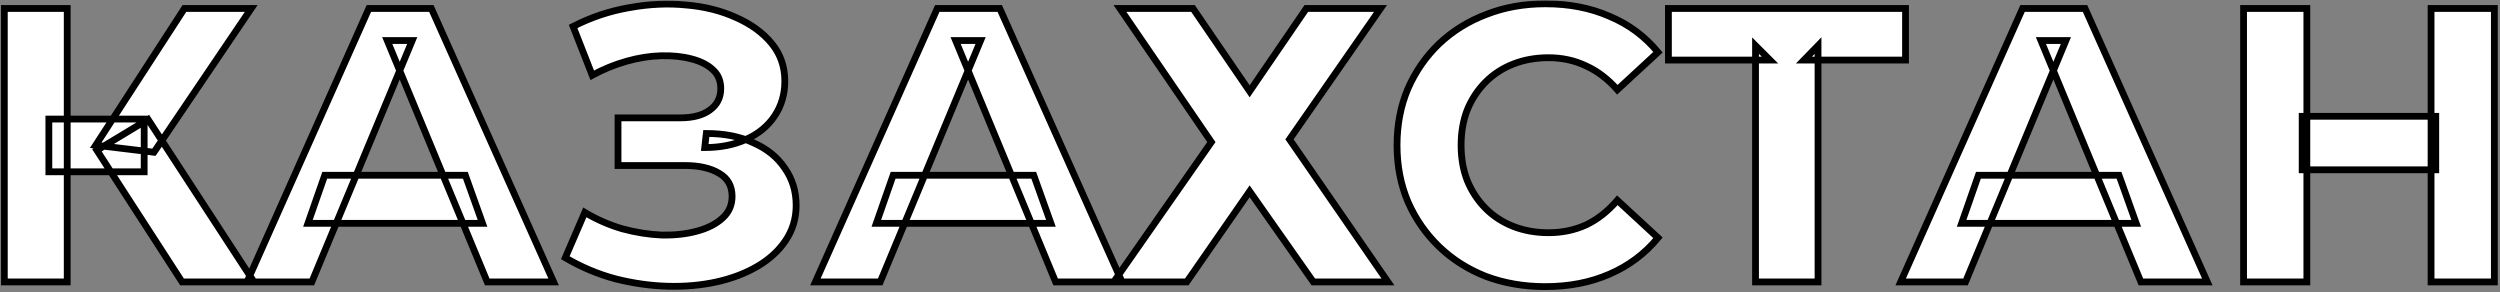 <?xml version="1.0" encoding="UTF-8"?> <svg xmlns="http://www.w3.org/2000/svg" width="736" height="86" viewBox="0 0 736 86" fill="none"><rect x="0" y="0" width="736" height="86" fill="#808080" stroke="none"/><mask id="path-1-outside-1_27_1236" maskUnits="userSpaceOnUse" x="0" y="0" width="736" height="86" fill="black"><rect fill="white" width="736" height="86"></rect><path d="M53.599 83L28.529 44.245L43.593 35.16L74.758 83H53.599ZM1.274 83V2.5H19.788V83H1.274ZM14.383 50.57V35.045H42.444V50.57H14.383ZM45.319 44.82L28.183 42.75L54.288 2.5H73.954L45.319 44.82ZM72.716 83L108.596 2.5H126.996L162.991 83H143.441L114.001 11.93H121.361L91.806 83H72.716ZM90.656 65.75L95.601 51.605H137.001L142.061 65.75H90.656ZM166.422 75.87L172.172 62.53C175.622 64.6 179.302 66.21 183.212 67.36C187.198 68.433 191.07 69.047 194.827 69.2C198.66 69.277 202.11 68.893 205.177 68.05C208.32 67.207 210.812 65.942 212.652 64.255C214.568 62.568 215.527 60.422 215.527 57.815C215.527 54.748 214.262 52.487 211.732 51.03C209.202 49.497 205.828 48.73 201.612 48.73H181.947V34.7H200.232C203.988 34.7 206.902 33.933 208.972 32.4C211.118 30.867 212.192 28.758 212.192 26.075C212.192 23.775 211.425 21.935 209.892 20.555C208.358 19.098 206.25 18.025 203.567 17.335C200.96 16.645 198.008 16.338 194.712 16.415C191.415 16.492 188.003 17.028 184.477 18.025C180.95 19.022 177.577 20.402 174.357 22.165L168.722 7.79C173.935 5.107 179.417 3.267 185.167 2.27C190.993 1.197 196.59 0.928 201.957 1.465C207.4 1.925 212.307 3.152 216.677 5.145C221.047 7.062 224.535 9.592 227.142 12.735C229.748 15.878 231.052 19.597 231.052 23.89C231.052 27.723 230.055 31.135 228.062 34.125C226.068 37.115 223.27 39.415 219.667 41.025C216.14 42.635 212.077 43.44 207.477 43.44L207.937 39.3C213.303 39.3 217.942 40.22 221.852 42.06C225.838 43.823 228.905 46.315 231.052 49.535C233.275 52.678 234.387 56.32 234.387 60.46C234.387 64.293 233.352 67.743 231.282 70.81C229.288 73.8 226.528 76.33 223.002 78.4C219.475 80.47 215.45 82.003 210.927 83C206.403 83.997 201.573 84.418 196.437 84.265C191.377 84.112 186.278 83.383 181.142 82.08C176.005 80.7 171.098 78.63 166.422 75.87ZM240.05 83L275.93 2.5H294.33L330.325 83H310.775L281.335 11.93H288.695L259.14 83H240.05ZM257.99 65.75L262.935 51.605H304.335L309.395 65.75H257.99ZM329.718 2.5H351.223L367.898 26.88L384.573 2.5H406.423L379.628 41.025L408.608 83H386.643L367.898 56.32L349.383 83H327.878L356.628 41.83L329.718 2.5ZM454.871 84.38C448.661 84.38 442.873 83.383 437.506 81.39C432.216 79.32 427.616 76.407 423.706 72.65C419.796 68.893 416.73 64.485 414.506 59.425C412.36 54.365 411.286 48.807 411.286 42.75C411.286 36.693 412.36 31.135 414.506 26.075C416.73 21.015 419.796 16.607 423.706 12.85C427.693 9.093 432.331 6.218 437.621 4.225C442.911 2.155 448.7 1.12 454.986 1.12C461.963 1.12 468.25 2.347 473.846 4.8C479.52 7.177 484.273 10.703 488.106 15.38L476.146 26.42C473.386 23.277 470.32 20.938 466.946 19.405C463.573 17.795 459.893 16.99 455.906 16.99C452.15 16.99 448.7 17.603 445.556 18.83C442.413 20.057 439.691 21.82 437.391 24.12C435.091 26.42 433.29 29.142 431.986 32.285C430.76 35.428 430.146 38.917 430.146 42.75C430.146 46.583 430.76 50.072 431.986 53.215C433.29 56.358 435.091 59.08 437.391 61.38C439.691 63.68 442.413 65.443 445.556 66.67C448.7 67.897 452.15 68.51 455.906 68.51C459.893 68.51 463.573 67.743 466.946 66.21C470.32 64.6 473.386 62.185 476.146 58.965L488.106 70.005C484.273 74.682 479.52 78.247 473.846 80.7C468.25 83.153 461.925 84.38 454.871 84.38ZM516.828 83V13.425L521.083 17.68H491.183V2.5H560.988V17.68H531.088L535.228 13.425V83H516.828ZM559.557 83L595.437 2.5H613.837L649.832 83H630.282L600.842 11.93H608.202L578.647 83H559.557ZM577.497 65.75L582.442 51.605H623.842L628.902 65.75H577.497ZM715.707 2.5H734.337V83H715.707V2.5ZM679.137 83H660.507V2.5H679.137V83ZM717.087 49.995H677.757V34.24H717.087V49.995Z"></path></mask><path d="M53.599 83L28.529 44.245L43.593 35.16L74.758 83H53.599ZM1.274 83V2.5H19.788V83H1.274ZM14.383 50.57V35.045H42.444V50.57H14.383ZM45.319 44.82L28.183 42.75L54.288 2.5H73.954L45.319 44.82ZM72.716 83L108.596 2.5H126.996L162.991 83H143.441L114.001 11.93H121.361L91.806 83H72.716ZM90.656 65.75L95.601 51.605H137.001L142.061 65.75H90.656ZM166.422 75.87L172.172 62.53C175.622 64.6 179.302 66.21 183.212 67.36C187.198 68.433 191.07 69.047 194.827 69.2C198.66 69.277 202.11 68.893 205.177 68.05C208.32 67.207 210.812 65.942 212.652 64.255C214.568 62.568 215.527 60.422 215.527 57.815C215.527 54.748 214.262 52.487 211.732 51.03C209.202 49.497 205.828 48.73 201.612 48.73H181.947V34.7H200.232C203.988 34.7 206.902 33.933 208.972 32.4C211.118 30.867 212.192 28.758 212.192 26.075C212.192 23.775 211.425 21.935 209.892 20.555C208.358 19.098 206.25 18.025 203.567 17.335C200.96 16.645 198.008 16.338 194.712 16.415C191.415 16.492 188.003 17.028 184.477 18.025C180.95 19.022 177.577 20.402 174.357 22.165L168.722 7.79C173.935 5.107 179.417 3.267 185.167 2.27C190.993 1.197 196.59 0.928 201.957 1.465C207.4 1.925 212.307 3.152 216.677 5.145C221.047 7.062 224.535 9.592 227.142 12.735C229.748 15.878 231.052 19.597 231.052 23.89C231.052 27.723 230.055 31.135 228.062 34.125C226.068 37.115 223.27 39.415 219.667 41.025C216.14 42.635 212.077 43.44 207.477 43.44L207.937 39.3C213.303 39.3 217.942 40.22 221.852 42.06C225.838 43.823 228.905 46.315 231.052 49.535C233.275 52.678 234.387 56.32 234.387 60.46C234.387 64.293 233.352 67.743 231.282 70.81C229.288 73.8 226.528 76.33 223.002 78.4C219.475 80.47 215.45 82.003 210.927 83C206.403 83.997 201.573 84.418 196.437 84.265C191.377 84.112 186.278 83.383 181.142 82.08C176.005 80.7 171.098 78.63 166.422 75.87ZM240.05 83L275.93 2.5H294.33L330.325 83H310.775L281.335 11.93H288.695L259.14 83H240.05ZM257.99 65.75L262.935 51.605H304.335L309.395 65.75H257.99ZM329.718 2.5H351.223L367.898 26.88L384.573 2.5H406.423L379.628 41.025L408.608 83H386.643L367.898 56.32L349.383 83H327.878L356.628 41.83L329.718 2.5ZM454.871 84.38C448.661 84.38 442.873 83.383 437.506 81.39C432.216 79.32 427.616 76.407 423.706 72.65C419.796 68.893 416.73 64.485 414.506 59.425C412.36 54.365 411.286 48.807 411.286 42.75C411.286 36.693 412.36 31.135 414.506 26.075C416.73 21.015 419.796 16.607 423.706 12.85C427.693 9.093 432.331 6.218 437.621 4.225C442.911 2.155 448.7 1.12 454.986 1.12C461.963 1.12 468.25 2.347 473.846 4.8C479.52 7.177 484.273 10.703 488.106 15.38L476.146 26.42C473.386 23.277 470.32 20.938 466.946 19.405C463.573 17.795 459.893 16.99 455.906 16.99C452.15 16.99 448.7 17.603 445.556 18.83C442.413 20.057 439.691 21.82 437.391 24.12C435.091 26.42 433.29 29.142 431.986 32.285C430.76 35.428 430.146 38.917 430.146 42.75C430.146 46.583 430.76 50.072 431.986 53.215C433.29 56.358 435.091 59.08 437.391 61.38C439.691 63.68 442.413 65.443 445.556 66.67C448.7 67.897 452.15 68.51 455.906 68.51C459.893 68.51 463.573 67.743 466.946 66.21C470.32 64.6 473.386 62.185 476.146 58.965L488.106 70.005C484.273 74.682 479.52 78.247 473.846 80.7C468.25 83.153 461.925 84.38 454.871 84.38ZM516.828 83V13.425L521.083 17.68H491.183V2.5H560.988V17.68H531.088L535.228 13.425V83H516.828ZM559.557 83L595.437 2.5H613.837L649.832 83H630.282L600.842 11.93H608.202L578.647 83H559.557ZM577.497 65.75L582.442 51.605H623.842L628.902 65.75H577.497ZM715.707 2.5H734.337V83H715.707V2.5ZM679.137 83H660.507V2.5H679.137V83ZM717.087 49.995H677.757V34.24H717.087V49.995Z" fill="white"></path><path d="M53.599 83L52.759 83.543L53.054 84H53.599V83ZM28.529 44.245L28.012 43.389L27.128 43.922L27.689 44.788L28.529 44.245ZM43.593 35.16L44.431 34.614L43.904 33.805L43.077 34.304L43.593 35.16ZM74.758 83V84H76.603L75.596 82.454L74.758 83ZM1.274 83H0.274V84H1.274V83ZM1.274 2.5V1.5H0.274V2.5H1.274ZM19.788 2.5H20.788V1.5H19.788V2.5ZM19.788 83V84H20.788V83H19.788ZM14.383 50.57H13.383V51.57H14.383V50.57ZM14.383 35.045V34.045H13.383V35.045H14.383ZM42.444 35.045H43.444V34.045H42.444V35.045ZM42.444 50.57V51.57H43.444V50.57H42.444ZM45.319 44.82L45.199 45.813L45.805 45.886L46.147 45.38L45.319 44.82ZM28.183 42.75L27.345 42.206L26.472 43.551L28.064 43.743L28.183 42.75ZM54.288 2.5V1.5H53.745L53.45 1.956L54.288 2.5ZM73.954 2.5L74.782 3.06L75.838 1.5H73.954V2.5ZM53.599 83L54.438 82.457L29.368 43.702L28.529 44.245L27.689 44.788L52.759 83.543L53.599 83ZM28.529 44.245L29.045 45.101L44.11 36.016L43.593 35.16L43.077 34.304L28.012 43.389L28.529 44.245ZM43.593 35.16L42.756 35.706L73.921 83.546L74.758 83L75.596 82.454L44.431 34.614L43.593 35.16ZM74.758 83V82H53.599V83V84H74.758V83ZM1.274 83H2.274V2.5H1.274H0.274V83H1.274ZM1.274 2.5V3.5H19.788V2.5V1.5H1.274V2.5ZM19.788 2.5H18.788V83H19.788H20.788V2.5H19.788ZM19.788 83V82H1.274V83V84H19.788V83ZM14.383 50.57H15.383V35.045H14.383H13.383V50.57H14.383ZM14.383 35.045V36.045H42.444V35.045V34.045H14.383V35.045ZM42.444 35.045H41.444V50.57H42.444H43.444V35.045H42.444ZM42.444 50.57V49.57H14.383V50.57V51.57H42.444V50.57ZM45.319 44.82L45.438 43.827L28.303 41.757L28.183 42.75L28.064 43.743L45.199 45.813L45.319 44.82ZM28.183 42.75L29.023 43.294L55.127 3.044L54.288 2.5L53.45 1.956L27.345 42.206L28.183 42.75ZM54.288 2.5V3.5H73.954V2.5V1.5H54.288V2.5ZM73.954 2.5L73.125 1.94L44.49 44.26L45.319 44.82L46.147 45.38L74.782 3.06L73.954 2.5ZM72.716 83L71.803 82.593L71.176 84H72.716V83ZM108.596 2.5V1.5H107.947L107.683 2.093L108.596 2.5ZM126.996 2.5L127.909 2.092L127.645 1.5H126.996V2.5ZM162.991 83V84H164.534L163.904 82.592L162.991 83ZM143.441 83L142.518 83.383L142.773 84H143.441V83ZM114.001 11.93V10.93H112.505L113.078 12.313L114.001 11.93ZM121.361 11.93L122.285 12.314L122.86 10.93H121.361V11.93ZM91.806 83V84H92.474L92.73 83.384L91.806 83ZM90.656 65.75L89.712 65.42L89.247 66.75H90.656V65.75ZM95.601 51.605V50.605H94.892L94.657 51.275L95.601 51.605ZM137.001 51.605L137.943 51.268L137.706 50.605H137.001V51.605ZM142.061 65.75V66.75H143.481L143.003 65.413L142.061 65.75ZM72.716 83L73.63 83.407L109.51 2.907L108.596 2.5L107.683 2.093L71.803 82.593L72.716 83ZM108.596 2.5V3.5H126.996V2.5V1.5H108.596V2.5ZM126.996 2.5L126.083 2.908L162.078 83.408L162.991 83L163.904 82.592L127.909 2.092L126.996 2.5ZM162.991 83V82H143.441V83V84H162.991V83ZM143.441 83L144.365 82.617L114.925 11.547L114.001 11.93L113.078 12.313L142.518 83.383L143.441 83ZM114.001 11.93V12.93H121.361V11.93V10.93H114.001V11.93ZM121.361 11.93L120.438 11.546L90.883 82.616L91.806 83L92.73 83.384L122.285 12.314L121.361 11.93ZM91.806 83V82H72.716V83V84H91.806V83ZM90.656 65.75L91.6 66.08L96.545 51.935L95.601 51.605L94.657 51.275L89.712 65.42L90.656 65.75ZM95.601 51.605V52.605H137.001V51.605V50.605H95.601V51.605ZM137.001 51.605L136.06 51.942L141.12 66.087L142.061 65.75L143.003 65.413L137.943 51.268L137.001 51.605ZM142.061 65.75V64.75H90.656V65.75V66.75H142.061V65.75ZM166.422 75.87L165.503 75.474L165.155 76.283L165.913 76.731L166.422 75.87ZM172.172 62.53L172.686 61.672L171.706 61.084L171.253 62.134L172.172 62.53ZM183.212 67.36L182.929 68.319L182.941 68.323L182.952 68.326L183.212 67.36ZM194.827 69.2L194.786 70.199L194.796 70.2L194.807 70.2L194.827 69.2ZM205.177 68.05L204.917 67.084L204.911 67.086L205.177 68.05ZM212.652 64.255L211.991 63.504L211.983 63.511L211.976 63.518L212.652 64.255ZM211.732 51.03L211.213 51.885L211.223 51.891L211.233 51.897L211.732 51.03ZM181.947 48.73H180.947V49.73H181.947V48.73ZM181.947 34.7V33.7H180.947V34.7H181.947ZM208.972 32.4L208.39 31.586L208.383 31.591L208.376 31.596L208.972 32.4ZM209.892 20.555L209.203 21.28L209.213 21.289L209.223 21.298L209.892 20.555ZM203.567 17.335L203.311 18.302L203.318 18.303L203.567 17.335ZM194.712 16.415L194.688 15.415L194.688 15.415L194.712 16.415ZM184.477 18.025L184.749 18.987L184.749 18.987L184.477 18.025ZM174.357 22.165L173.426 22.53L173.84 23.588L174.837 23.042L174.357 22.165ZM168.722 7.79L168.264 6.901L167.461 7.314L167.791 8.155L168.722 7.79ZM185.167 2.27L185.337 3.255L185.348 3.253L185.167 2.27ZM201.957 1.465L201.857 2.46L201.865 2.461L201.872 2.461L201.957 1.465ZM216.677 5.145L216.262 6.055L216.268 6.058L216.275 6.061L216.677 5.145ZM227.142 12.735L227.911 12.097L227.911 12.097L227.142 12.735ZM228.062 34.125L227.23 33.57L227.23 33.57L228.062 34.125ZM219.667 41.025L219.259 40.112L219.251 40.115L219.667 41.025ZM207.477 43.44L206.483 43.33L206.359 44.44H207.477V43.44ZM207.937 39.3V38.3H207.042L206.943 39.19L207.937 39.3ZM221.852 42.06L221.426 42.965L221.436 42.97L221.447 42.974L221.852 42.06ZM231.052 49.535L230.22 50.09L230.227 50.101L230.235 50.112L231.052 49.535ZM231.282 70.81L230.453 70.251L230.45 70.255L231.282 70.81ZM223.002 78.4L222.495 77.538L222.495 77.538L223.002 78.4ZM210.927 83L210.711 82.023L210.711 82.023L210.927 83ZM196.437 84.265L196.406 85.264L196.407 85.265L196.437 84.265ZM181.142 82.08L180.882 83.046L180.896 83.049L181.142 82.08ZM166.422 75.87L167.34 76.266L173.09 62.926L172.172 62.53L171.253 62.134L165.503 75.474L166.422 75.87ZM172.172 62.53L171.657 63.388C175.181 65.502 178.939 67.146 182.929 68.319L183.212 67.36L183.494 66.401C179.664 65.274 176.062 63.698 172.686 61.672L172.172 62.53ZM183.212 67.36L182.952 68.326C187.003 69.416 190.948 70.043 194.786 70.199L194.827 69.2L194.867 68.201C191.192 68.051 187.394 67.45 183.472 66.394L183.212 67.36ZM194.827 69.2L194.807 70.2C198.717 70.278 202.266 69.888 205.442 69.014L205.177 68.05L204.911 67.086C201.954 67.899 198.603 68.275 194.847 68.2L194.827 69.2ZM205.177 68.05L205.436 69.016C208.689 68.143 211.338 66.815 213.327 64.992L212.652 64.255L211.976 63.518C210.285 65.068 207.951 66.27 204.917 67.084L205.177 68.05ZM212.652 64.255L213.312 65.006C215.45 63.125 216.527 60.702 216.527 57.815H215.527H214.527C214.527 60.141 213.687 62.012 211.991 63.504L212.652 64.255ZM215.527 57.815H216.527C216.527 54.413 215.089 51.809 212.231 50.163L211.732 51.03L211.233 51.897C213.434 53.164 214.527 55.084 214.527 57.815H215.527ZM211.732 51.03L212.25 50.175C209.511 48.515 205.937 47.73 201.612 47.73V48.73V49.73C205.719 49.73 208.892 50.479 211.213 51.885L211.732 51.03ZM201.612 48.73V47.73H181.947V48.73V49.73H201.612V48.73ZM181.947 48.73H182.947V34.7H181.947H180.947V48.73H181.947ZM181.947 34.7V35.7H200.232V34.7V33.7H181.947V34.7ZM200.232 34.7V35.7C204.108 35.7 207.262 34.911 209.567 33.204L208.972 32.4L208.376 31.596C206.541 32.956 203.868 33.7 200.232 33.7V34.7ZM208.972 32.4L209.553 33.214C211.968 31.489 213.192 29.075 213.192 26.075H212.192H211.192C211.192 28.442 210.269 30.244 208.39 31.586L208.972 32.4ZM212.192 26.075H213.192C213.192 23.528 212.33 21.404 210.561 19.812L209.892 20.555L209.223 21.298C210.52 22.466 211.192 24.022 211.192 26.075H212.192ZM209.892 20.555L210.58 19.83C208.891 18.225 206.614 17.086 203.816 16.366L203.567 17.335L203.318 18.303C205.886 18.964 207.825 19.971 209.203 21.28L209.892 20.555ZM203.567 17.335L203.823 16.368C201.107 15.649 198.059 15.337 194.688 15.415L194.712 16.415L194.735 17.415C197.958 17.34 200.813 17.64 203.311 18.302L203.567 17.335ZM194.712 16.415L194.688 15.415C191.299 15.494 187.803 16.046 184.205 17.063L184.477 18.025L184.749 18.987C188.203 18.011 191.531 17.489 194.735 17.415L194.712 16.415ZM184.477 18.025L184.205 17.063C180.605 18.08 177.162 19.488 173.876 21.288L174.357 22.165L174.837 23.042C177.991 21.315 181.294 19.963 184.749 18.987L184.477 18.025ZM174.357 22.165L175.288 21.8L169.653 7.425L168.722 7.79L167.791 8.155L173.426 22.53L174.357 22.165ZM168.722 7.79L169.179 8.679C174.303 6.042 179.688 4.235 185.337 3.255L185.167 2.27L184.996 1.285C179.145 2.299 173.567 4.171 168.264 6.901L168.722 7.79ZM185.167 2.27L185.348 3.253C191.091 2.196 196.593 1.934 201.857 2.46L201.957 1.465L202.056 0.47C196.587 -0.077 190.896 0.198 184.985 1.287L185.167 2.27ZM201.957 1.465L201.872 2.461C207.217 2.913 212.009 4.115 216.262 6.055L216.677 5.145L217.092 4.235C212.604 2.188 207.583 0.937 202.041 0.469L201.957 1.465ZM216.677 5.145L216.275 6.061C220.526 7.925 223.88 10.368 226.372 13.373L227.142 12.735L227.911 12.097C225.19 8.815 221.567 6.198 217.078 4.229L216.677 5.145ZM227.142 12.735L226.372 13.373C228.822 16.328 230.052 19.817 230.052 23.89H231.052H232.052C232.052 19.377 230.675 15.429 227.911 12.097L227.142 12.735ZM231.052 23.89H230.052C230.052 27.54 229.106 30.756 227.23 33.57L228.062 34.125L228.894 34.68C231.004 31.514 232.052 27.907 232.052 23.89H231.052ZM228.062 34.125L227.23 33.57C225.351 36.388 222.707 38.571 219.259 40.112L219.667 41.025L220.075 41.938C223.833 40.259 226.785 37.842 228.894 34.68L228.062 34.125ZM219.667 41.025L219.251 40.115C215.877 41.656 211.96 42.44 207.477 42.44V43.44V44.44C212.194 44.44 216.403 43.614 220.082 41.935L219.667 41.025ZM207.477 43.44L208.471 43.55L208.931 39.41L207.937 39.3L206.943 39.19L206.483 43.33L207.477 43.44ZM207.937 39.3V40.3C213.191 40.3 217.677 41.201 221.426 42.965L221.852 42.06L222.277 41.155C218.206 39.239 213.416 38.3 207.937 38.3V39.3ZM221.852 42.06L221.447 42.974C225.283 44.671 228.191 47.047 230.22 50.09L231.052 49.535L231.884 48.98C229.619 45.583 226.394 42.976 222.256 41.145L221.852 42.06ZM231.052 49.535L230.235 50.112C232.33 53.074 233.387 56.51 233.387 60.46H234.387H235.387C235.387 56.13 234.22 52.283 231.868 48.958L231.052 49.535ZM234.387 60.46H233.387C233.387 64.102 232.407 67.355 230.453 70.251L231.282 70.81L232.11 71.37C234.296 68.131 235.387 64.485 235.387 60.46H234.387ZM231.282 70.81L230.45 70.255C228.551 73.103 225.91 75.534 222.495 77.538L223.002 78.4L223.508 79.262C227.147 77.126 230.026 74.497 232.114 71.365L231.282 70.81ZM223.002 78.4L222.495 77.538C219.07 79.548 215.146 81.046 210.711 82.023L210.927 83L211.142 83.977C215.754 82.96 219.88 81.392 223.508 79.262L223.002 78.4ZM210.927 83L210.711 82.023C206.277 83.001 201.53 83.417 196.466 83.265L196.437 84.265L196.407 85.265C201.617 85.42 206.53 84.993 211.142 83.977L210.927 83ZM196.437 84.265L196.467 83.266C191.483 83.114 186.457 82.397 181.388 81.111L181.142 82.08L180.896 83.049C186.1 84.37 191.27 85.109 196.406 85.264L196.437 84.265ZM181.142 82.08L181.401 81.114C176.354 79.758 171.53 77.724 166.93 75.009L166.422 75.87L165.913 76.731C170.666 79.536 175.656 81.642 180.882 83.046L181.142 82.08ZM240.05 83L239.137 82.593L238.51 84H240.05V83ZM275.93 2.5V1.5H275.281L275.017 2.093L275.93 2.5ZM294.33 2.5L295.243 2.092L294.979 1.5H294.33V2.5ZM330.325 83V84H331.868L331.238 82.592L330.325 83ZM310.775 83L309.852 83.383L310.107 84H310.775V83ZM281.335 11.93V10.93H279.839L280.412 12.313L281.335 11.93ZM288.695 11.93L289.619 12.314L290.194 10.93H288.695V11.93ZM259.14 83V84H259.808L260.064 83.384L259.14 83ZM257.99 65.75L257.046 65.42L256.581 66.75H257.99V65.75ZM262.935 51.605V50.605H262.226L261.991 51.275L262.935 51.605ZM304.335 51.605L305.277 51.268L305.04 50.605H304.335V51.605ZM309.395 65.75V66.75H310.815L310.337 65.413L309.395 65.75ZM240.05 83L240.964 83.407L276.844 2.907L275.93 2.5L275.017 2.093L239.137 82.593L240.05 83ZM275.93 2.5V3.5H294.33V2.5V1.5H275.93V2.5ZM294.33 2.5L293.417 2.908L329.412 83.408L330.325 83L331.238 82.592L295.243 2.092L294.33 2.5ZM330.325 83V82H310.775V83V84H330.325V83ZM310.775 83L311.699 82.617L282.259 11.547L281.335 11.93L280.412 12.313L309.852 83.383L310.775 83ZM281.335 11.93V12.93H288.695V11.93V10.93H281.335V11.93ZM288.695 11.93L287.772 11.546L258.217 82.616L259.14 83L260.064 83.384L289.619 12.314L288.695 11.93ZM259.14 83V82H240.05V83V84H259.14V83ZM257.99 65.75L258.934 66.08L263.879 51.935L262.935 51.605L261.991 51.275L257.046 65.42L257.99 65.75ZM262.935 51.605V52.605H304.335V51.605V50.605H262.935V51.605ZM304.335 51.605L303.394 51.942L308.454 66.087L309.395 65.75L310.337 65.413L305.277 51.268L304.335 51.605ZM309.395 65.75V64.75H257.99V65.75V66.75H309.395V65.75ZM329.718 2.5V1.5H327.822L328.893 3.065L329.718 2.5ZM351.223 2.5L352.048 1.935L351.751 1.5H351.223V2.5ZM367.898 26.88L367.073 27.445L367.898 28.651L368.723 27.445L367.898 26.88ZM384.573 2.5V1.5H384.045L383.748 1.935L384.573 2.5ZM406.423 2.5L407.244 3.071L408.337 1.5H406.423V2.5ZM379.628 41.025L378.807 40.454L378.411 41.023L378.805 41.593L379.628 41.025ZM408.608 83V84H410.514L409.431 82.432L408.608 83ZM386.643 83L385.825 83.575L386.123 84H386.643V83ZM367.898 56.32L368.716 55.745L367.893 54.573L367.076 55.75L367.898 56.32ZM349.383 83V84H349.906L350.205 83.57L349.383 83ZM327.878 83L327.058 82.427L325.96 84H327.878V83ZM356.628 41.83L357.448 42.403L357.844 41.836L357.453 41.265L356.628 41.83ZM329.718 2.5V3.5H351.223V2.5V1.5H329.718V2.5ZM351.223 2.5L350.398 3.065L367.073 27.445L367.898 26.88L368.723 26.316L352.048 1.935L351.223 2.5ZM367.898 26.88L368.723 27.445L385.398 3.065L384.573 2.5L383.748 1.935L367.073 26.316L367.898 26.88ZM384.573 2.5V3.5H406.423V2.5V1.5H384.573V2.5ZM406.423 2.5L405.602 1.929L378.807 40.454L379.628 41.025L380.449 41.596L407.244 3.071L406.423 2.5ZM379.628 41.025L378.805 41.593L407.785 83.568L408.608 83L409.431 82.432L380.451 40.457L379.628 41.025ZM408.608 83V82H386.643V83V84H408.608V83ZM386.643 83L387.461 82.425L368.716 55.745L367.898 56.32L367.08 56.895L385.825 83.575L386.643 83ZM367.898 56.32L367.076 55.75L348.561 82.43L349.383 83L350.205 83.57L368.72 56.89L367.898 56.32ZM349.383 83V82H327.878V83V84H349.383V83ZM327.878 83L328.698 83.573L357.448 42.403L356.628 41.83L355.808 41.258L327.058 82.427L327.878 83ZM356.628 41.83L357.453 41.265L330.543 1.935L329.718 2.5L328.893 3.065L355.803 42.395L356.628 41.83ZM437.506 81.39L437.142 82.321L437.15 82.324L437.158 82.327L437.506 81.39ZM423.706 72.65L423.013 73.371L423.013 73.371L423.706 72.65ZM414.506 59.425L413.586 59.816L413.591 59.827L414.506 59.425ZM414.506 26.075L413.591 25.673L413.586 25.684L414.506 26.075ZM423.706 12.85L423.02 12.122L423.013 12.129L423.706 12.85ZM437.621 4.225L437.974 5.161L437.986 5.156L437.621 4.225ZM473.846 4.8L473.445 5.716L473.452 5.719L473.46 5.722L473.846 4.8ZM488.106 15.38L488.785 16.115L489.477 15.475L488.88 14.746L488.106 15.38ZM476.146 26.42L475.395 27.08L476.071 27.85L476.825 27.155L476.146 26.42ZM466.946 19.405L466.516 20.308L466.524 20.311L466.532 20.315L466.946 19.405ZM445.556 18.83L445.193 17.898L445.556 18.83ZM437.391 24.12L438.098 24.827L438.098 24.827L437.391 24.12ZM431.986 32.285L431.063 31.902L431.059 31.912L431.055 31.922L431.986 32.285ZM431.986 53.215L431.055 53.578L431.059 53.588L431.063 53.598L431.986 53.215ZM437.391 61.38L436.684 62.087L436.684 62.087L437.391 61.38ZM466.946 66.21L467.36 67.12L467.369 67.117L467.377 67.112L466.946 66.21ZM476.146 58.965L476.825 58.23L476.062 57.526L475.387 58.314L476.146 58.965ZM488.106 70.005L488.88 70.639L489.477 69.91L488.785 69.27L488.106 70.005ZM473.846 80.7L473.449 79.782L473.445 79.784L473.846 80.7ZM454.871 84.38V83.38C448.77 83.38 443.101 82.401 437.854 80.453L437.506 81.39L437.158 82.327C442.645 84.365 448.553 85.38 454.871 85.38V84.38ZM437.506 81.39L437.871 80.459C432.697 78.434 428.21 75.59 424.399 71.929L423.706 72.65L423.013 73.371C427.023 77.223 431.736 80.206 437.142 82.321L437.506 81.39ZM423.706 72.65L424.399 71.929C420.585 68.265 417.594 63.965 415.422 59.023L414.506 59.425L413.591 59.827C415.866 65.005 419.007 69.522 423.013 73.371L423.706 72.65ZM414.506 59.425L415.427 59.034C413.338 54.11 412.286 48.686 412.286 42.75H411.286H410.286C410.286 48.927 411.382 54.62 413.586 59.816L414.506 59.425ZM411.286 42.75H412.286C412.286 36.814 413.338 31.39 415.427 26.465L414.506 26.075L413.586 25.684C411.382 30.88 410.286 36.573 410.286 42.75H411.286ZM414.506 26.075L415.422 26.477C417.594 21.535 420.585 17.235 424.399 13.571L423.706 12.85L423.013 12.129C419.007 15.978 415.866 20.495 413.591 25.673L414.506 26.075ZM423.706 12.85L424.392 13.578C428.279 9.915 432.804 7.109 437.974 5.161L437.621 4.225L437.269 3.289C431.859 5.328 427.106 8.272 423.02 12.122L423.706 12.85ZM437.621 4.225L437.986 5.156C443.148 3.136 448.811 2.12 454.986 2.12V1.12V0.12C448.588 0.12 442.675 1.174 437.257 3.294L437.621 4.225ZM454.986 1.12V2.12C461.844 2.12 467.991 3.325 473.445 5.716L473.846 4.8L474.248 3.884C468.508 1.368 462.082 0.12 454.986 0.12V1.12ZM473.846 4.8L473.46 5.722C478.985 8.037 483.605 11.466 487.333 16.014L488.106 15.38L488.88 14.746C484.941 9.941 480.054 6.316 474.233 3.878L473.846 4.8ZM488.106 15.38L487.428 14.645L475.468 25.685L476.146 26.42L476.825 27.155L488.785 16.115L488.106 15.38ZM476.146 26.42L476.898 25.76C474.056 22.524 470.878 20.094 467.36 18.495L466.946 19.405L466.532 20.315C469.761 21.783 472.716 24.029 475.395 27.08L476.146 26.42ZM466.946 19.405L467.377 18.503C463.86 16.824 460.032 15.99 455.906 15.99V16.99V17.99C459.754 17.99 463.286 18.766 466.516 20.308L466.946 19.405ZM455.906 16.99V15.99C452.039 15.99 448.464 16.622 445.193 17.898L445.556 18.83L445.92 19.762C448.935 18.585 452.26 17.99 455.906 17.99V16.99ZM445.556 18.83L445.193 17.898C441.926 19.173 439.086 21.011 436.684 23.413L437.391 24.12L438.098 24.827C440.297 22.628 442.9 20.94 445.92 19.762L445.556 18.83ZM437.391 24.12L436.684 23.413C434.287 25.81 432.414 28.643 431.063 31.902L431.986 32.285L432.91 32.668C434.165 29.64 435.895 27.03 438.098 24.827L437.391 24.12ZM431.986 32.285L431.055 31.922C429.777 35.195 429.146 38.809 429.146 42.75H430.146H431.146C431.146 39.024 431.742 35.661 432.918 32.648L431.986 32.285ZM430.146 42.75H429.146C429.146 46.691 429.777 50.305 431.055 53.578L431.986 53.215L432.918 52.852C431.742 49.839 431.146 46.476 431.146 42.75H430.146ZM431.986 53.215L431.063 53.598C432.414 56.857 434.287 59.69 436.684 62.087L437.391 61.38L438.098 60.673C435.895 58.47 434.165 55.86 432.91 52.832L431.986 53.215ZM437.391 61.38L436.684 62.087C439.086 64.489 441.926 66.327 445.193 67.602L445.556 66.67L445.92 65.738C442.9 64.56 440.297 62.871 438.098 60.673L437.391 61.38ZM445.556 66.67L445.193 67.602C448.464 68.878 452.039 69.51 455.906 69.51V68.51V67.51C452.26 67.51 448.935 66.915 445.92 65.738L445.556 66.67ZM455.906 68.51V69.51C460.025 69.51 463.847 68.717 467.36 67.12L466.946 66.21L466.532 65.3C463.299 66.769 459.761 67.51 455.906 67.51V68.51ZM466.946 66.21L467.377 67.112C470.892 65.435 474.067 62.927 476.906 59.616L476.146 58.965L475.387 58.314C472.706 61.443 469.747 63.765 466.516 65.308L466.946 66.21ZM476.146 58.965L475.468 59.7L487.428 70.74L488.106 70.005L488.785 69.27L476.825 58.23L476.146 58.965ZM488.106 70.005L487.333 69.371C483.603 73.922 478.98 77.391 473.449 79.782L473.846 80.7L474.243 81.618C480.059 79.103 484.943 75.442 488.88 70.639L488.106 70.005ZM473.846 80.7L473.445 79.784C467.993 82.174 461.808 83.38 454.871 83.38V84.38V85.38C462.042 85.38 468.506 84.133 474.248 81.616L473.846 80.7ZM516.828 83H515.828V84H516.828V83ZM516.828 13.425L517.535 12.718L515.828 11.011V13.425H516.828ZM521.083 17.68V18.68H523.497L521.79 16.973L521.083 17.68ZM491.183 17.68H490.183V18.68H491.183V17.68ZM491.183 2.5V1.5H490.183V2.5H491.183ZM560.988 2.5H561.988V1.5H560.988V2.5ZM560.988 17.68V18.68H561.988V17.68H560.988ZM531.088 17.68L530.371 16.983L528.719 18.68H531.088V17.68ZM535.228 13.425H536.228V10.963L534.511 12.728L535.228 13.425ZM535.228 83V84H536.228V83H535.228ZM516.828 83H517.828V13.425H516.828H515.828V83H516.828ZM516.828 13.425L516.12 14.132L520.375 18.387L521.083 17.68L521.79 16.973L517.535 12.718L516.828 13.425ZM521.083 17.68V16.68H491.183V17.68V18.68H521.083V17.68ZM491.183 17.68H492.183V2.5H491.183H490.183V17.68H491.183ZM491.183 2.5V3.5H560.988V2.5V1.5H491.183V2.5ZM560.988 2.5H559.988V17.68H560.988H561.988V2.5H560.988ZM560.988 17.68V16.68H531.088V17.68V18.68H560.988V17.68ZM531.088 17.68L531.804 18.377L535.944 14.122L535.228 13.425L534.511 12.728L530.371 16.983L531.088 17.68ZM535.228 13.425H534.228V83H535.228H536.228V13.425H535.228ZM535.228 83V82H516.828V83V84H535.228V83ZM559.557 83L558.644 82.593L558.017 84H559.557V83ZM595.437 2.5V1.5H594.788L594.524 2.093L595.437 2.5ZM613.837 2.5L614.75 2.092L614.485 1.5H613.837V2.5ZM649.832 83V84H651.375L650.745 82.592L649.832 83ZM630.282 83L629.358 83.383L629.614 84H630.282V83ZM600.842 11.93V10.93H599.346L599.918 12.313L600.842 11.93ZM608.202 11.93L609.126 12.314L609.701 10.93H608.202V11.93ZM578.647 83V84H579.314L579.571 83.384L578.647 83ZM577.497 65.75L576.553 65.42L576.088 66.75H577.497V65.75ZM582.442 51.605V50.605H581.732L581.498 51.275L582.442 51.605ZM623.842 51.605L624.784 51.268L624.547 50.605H623.842V51.605ZM628.902 65.75V66.75H630.322L629.844 65.413L628.902 65.75ZM559.557 83L560.471 83.407L596.351 2.907L595.437 2.5L594.524 2.093L558.644 82.593L559.557 83ZM595.437 2.5V3.5H613.837V2.5V1.5H595.437V2.5ZM613.837 2.5L612.924 2.908L648.919 83.408L649.832 83L650.745 82.592L614.75 2.092L613.837 2.5ZM649.832 83V82H630.282V83V84H649.832V83ZM630.282 83L631.206 82.617L601.766 11.547L600.842 11.93L599.918 12.313L629.358 83.383L630.282 83ZM600.842 11.93V12.93H608.202V11.93V10.93H600.842V11.93ZM608.202 11.93L607.279 11.546L577.724 82.616L578.647 83L579.571 83.384L609.126 12.314L608.202 11.93ZM578.647 83V82H559.557V83V84H578.647V83ZM577.497 65.75L578.441 66.08L583.386 51.935L582.442 51.605L581.498 51.275L576.553 65.42L577.497 65.75ZM582.442 51.605V52.605H623.842V51.605V50.605H582.442V51.605ZM623.842 51.605L622.901 51.942L627.961 66.087L628.902 65.75L629.844 65.413L624.784 51.268L623.842 51.605ZM628.902 65.75V64.75H577.497V65.75V66.75H628.902V65.75ZM715.707 2.5V1.5H714.707V2.5H715.707ZM734.337 2.5H735.337V1.5H734.337V2.5ZM734.337 83V84H735.337V83H734.337ZM715.707 83H714.707V84H715.707V83ZM679.137 83V84H680.137V83H679.137ZM660.507 83H659.507V84H660.507V83ZM660.507 2.5V1.5H659.507V2.5H660.507ZM679.137 2.5H680.137V1.5H679.137V2.5ZM717.087 49.995V50.995H718.087V49.995H717.087ZM677.757 49.995H676.757V50.995H677.757V49.995ZM677.757 34.24V33.24H676.757V34.24H677.757ZM717.087 34.24H718.087V33.24H717.087V34.24ZM715.707 2.5V3.5H734.337V2.5V1.5H715.707V2.5ZM734.337 2.5H733.337V83H734.337H735.337V2.5H734.337ZM734.337 83V82H715.707V83V84H734.337V83ZM715.707 83H716.707V2.5H715.707H714.707V83H715.707ZM679.137 83V82H660.507V83V84H679.137V83ZM660.507 83H661.507V2.5H660.507H659.507V83H660.507ZM660.507 2.5V3.5H679.137V2.5V1.5H660.507V2.5ZM679.137 2.5H678.137V83H679.137H680.137V2.5H679.137ZM717.087 49.995V48.995H677.757V49.995V50.995H717.087V49.995ZM677.757 49.995H678.757V34.24H677.757H676.757V49.995H677.757ZM677.757 34.24V35.24H717.087V34.24V33.24H677.757V34.24ZM717.087 34.24H716.087V49.995H717.087H718.087V34.24H717.087Z" fill="black" mask="url(#path-1-outside-1_27_1236)"></path></svg> 